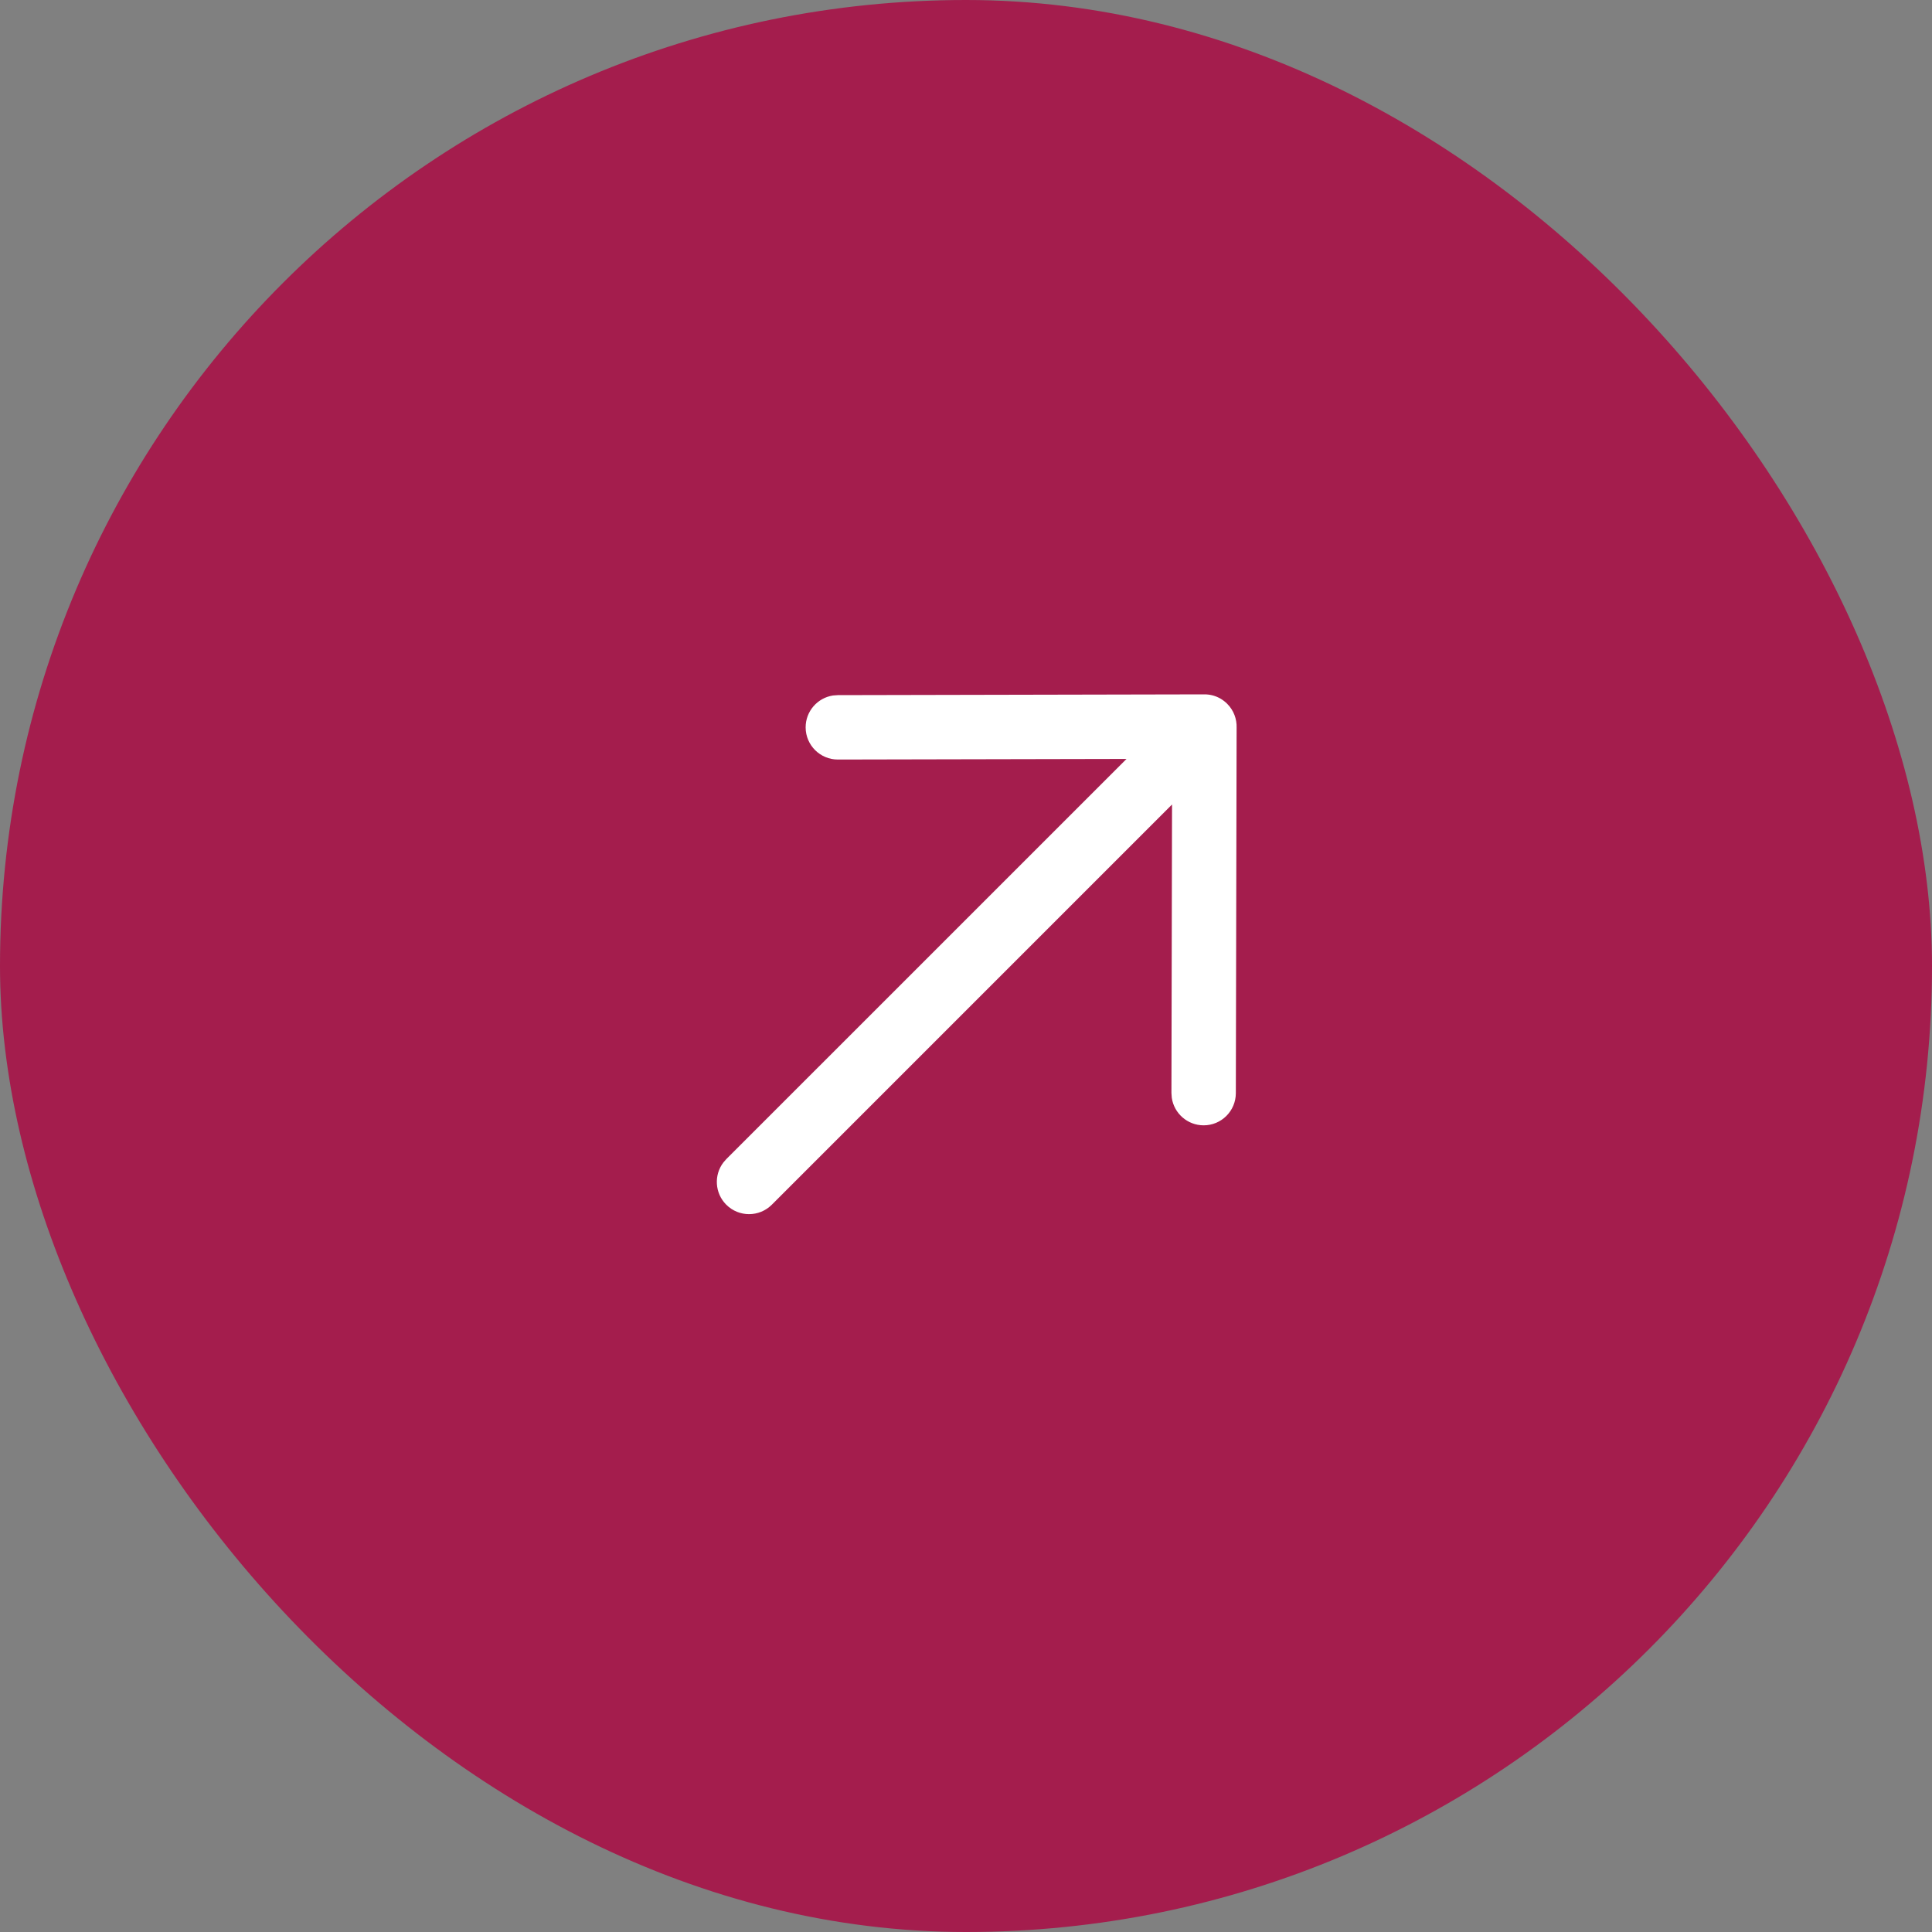 <svg width="45" height="45" viewBox="0 0 45 45" fill="none" xmlns="http://www.w3.org/2000/svg">
<rect x="0" y="0" width="45" height="45" fill="#808080" stroke="none"/>
<rect width="45" height="45" rx="22.5" fill="#A41D4D"/>
<path fill-rule="evenodd" clip-rule="evenodd" d="M16.849 27.076C16.625 27.37 16.648 27.791 16.916 28.06C17.209 28.353 17.684 28.353 17.977 28.06L27.299 18.738L27.285 25.459L27.293 25.57C27.346 25.932 27.657 26.21 28.034 26.211C28.448 26.212 28.784 25.877 28.785 25.462L28.803 16.951C28.81 16.75 28.737 16.546 28.584 16.393C28.538 16.347 28.487 16.308 28.434 16.276C28.322 16.21 28.191 16.172 28.051 16.173L19.514 16.191L19.403 16.199C19.041 16.254 18.764 16.566 18.765 16.943C18.766 17.357 19.103 17.692 19.517 17.691L26.239 17.677L16.916 26.999L16.849 27.076Z" fill="white"/>
</svg>
